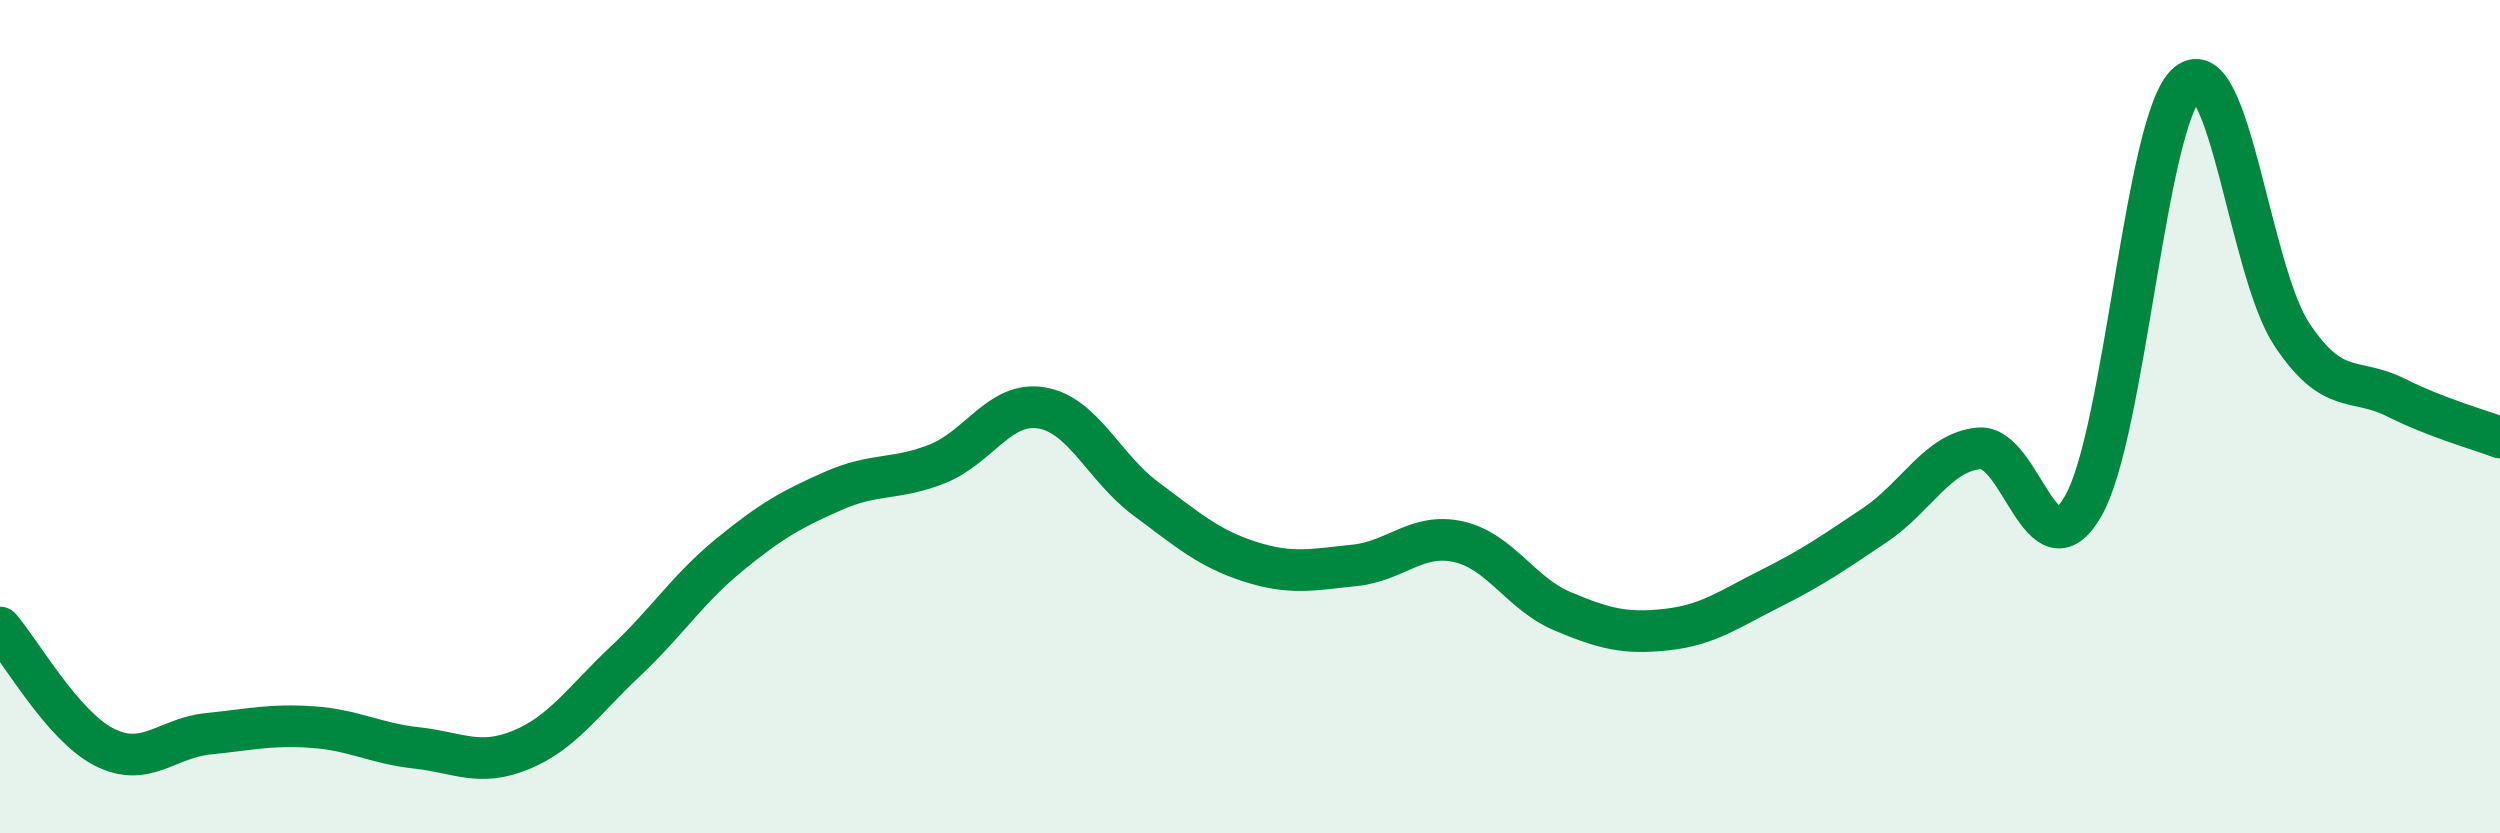 
    <svg width="60" height="20" viewBox="0 0 60 20" xmlns="http://www.w3.org/2000/svg">
      <path
        d="M 0,15.06 C 0.5,15.63 1.5,17.42 2.5,17.93 C 3.5,18.44 4,17.71 5,17.61 C 6,17.51 6.5,17.38 7.5,17.45 C 8.5,17.52 9,17.84 10,17.95 C 11,18.06 11.5,18.41 12.5,18 C 13.5,17.59 14,16.82 15,15.88 C 16,14.94 16.5,14.14 17.5,13.32 C 18.5,12.5 19,12.22 20,11.78 C 21,11.34 21.5,11.53 22.5,11.13 C 23.5,10.73 24,9.62 25,9.79 C 26,9.96 26.5,11.23 27.5,11.97 C 28.5,12.71 29,13.16 30,13.48 C 31,13.8 31.5,13.67 32.5,13.57 C 33.5,13.47 34,12.78 35,13 C 36,13.22 36.5,14.25 37.5,14.67 C 38.5,15.09 39,15.22 40,15.11 C 41,15 41.5,14.62 42.5,14.12 C 43.5,13.62 44,13.27 45,12.6 C 46,11.93 46.5,10.85 47.5,10.76 C 48.5,10.67 49,13.89 50,12.14 C 51,10.39 51.5,2.82 52.5,2 C 53.5,1.18 54,6.51 55,8.02 C 56,9.53 56.5,9.04 57.5,9.54 C 58.5,10.04 59.5,10.31 60,10.5L60 20L0 20Z"
        fill="#008740"
        opacity="0.1"
        stroke-linecap="round"
        stroke-linejoin="round"
      />
      <path
        d="M 0,15.06 C 0.5,15.63 1.5,17.42 2.5,17.93 C 3.5,18.44 4,17.71 5,17.61 C 6,17.51 6.5,17.38 7.5,17.45 C 8.5,17.52 9,17.84 10,17.95 C 11,18.06 11.5,18.41 12.5,18 C 13.5,17.59 14,16.82 15,15.88 C 16,14.94 16.5,14.14 17.5,13.32 C 18.5,12.5 19,12.22 20,11.78 C 21,11.34 21.5,11.53 22.5,11.13 C 23.5,10.73 24,9.62 25,9.79 C 26,9.96 26.5,11.23 27.5,11.97 C 28.5,12.71 29,13.16 30,13.48 C 31,13.8 31.5,13.67 32.5,13.57 C 33.5,13.47 34,12.78 35,13 C 36,13.22 36.5,14.25 37.5,14.67 C 38.5,15.09 39,15.22 40,15.11 C 41,15 41.5,14.62 42.5,14.12 C 43.5,13.62 44,13.27 45,12.6 C 46,11.93 46.5,10.85 47.5,10.76 C 48.5,10.67 49,13.89 50,12.14 C 51,10.39 51.5,2.82 52.5,2 C 53.5,1.18 54,6.51 55,8.02 C 56,9.53 56.5,9.04 57.5,9.54 C 58.5,10.04 59.5,10.31 60,10.5"
        stroke="#008740"
        stroke-width="1"
        fill="none"
        stroke-linecap="round"
        stroke-linejoin="round"
      />
    </svg>
  